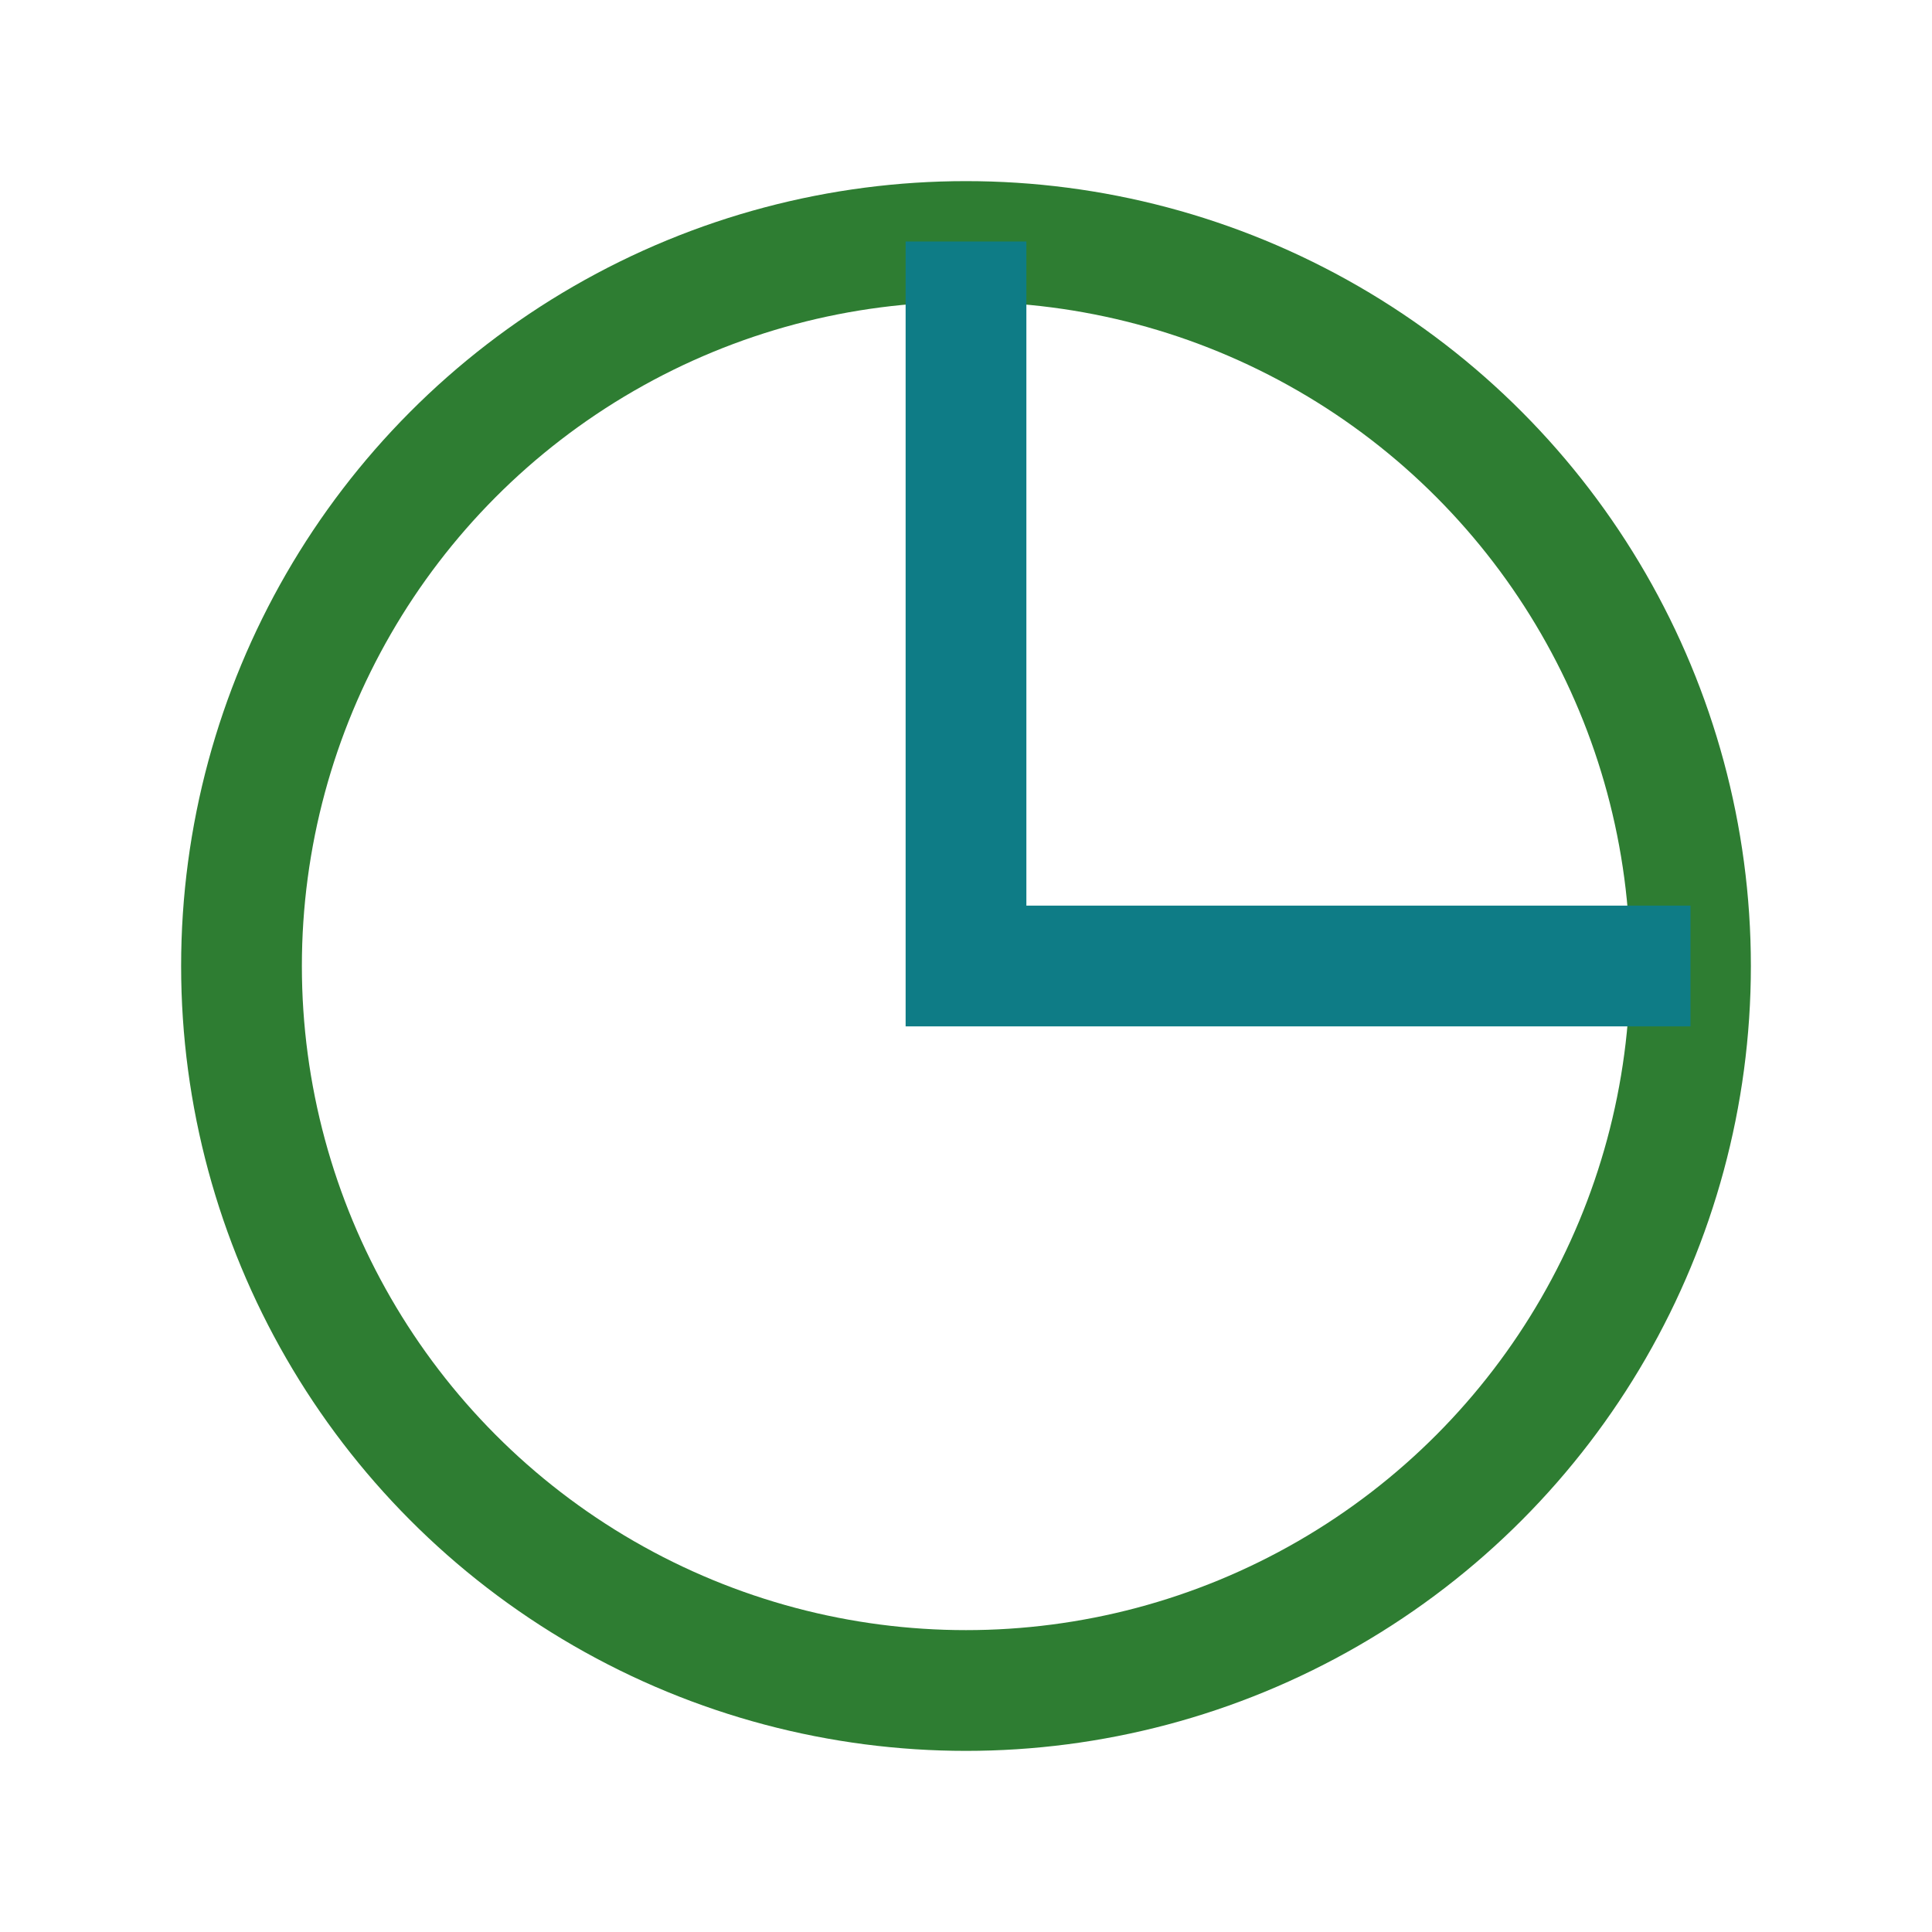 <?xml version="1.0" encoding="UTF-8"?>
<svg xmlns="http://www.w3.org/2000/svg" width="32" height="32" viewBox="0 0 32 32"><circle cx="16" cy="16" r="12" fill="none" stroke="#2E7D32" stroke-width="2"/><path fill="none" stroke="#0E7C86" stroke-width="2" d="M16 4v12h12"/></svg>